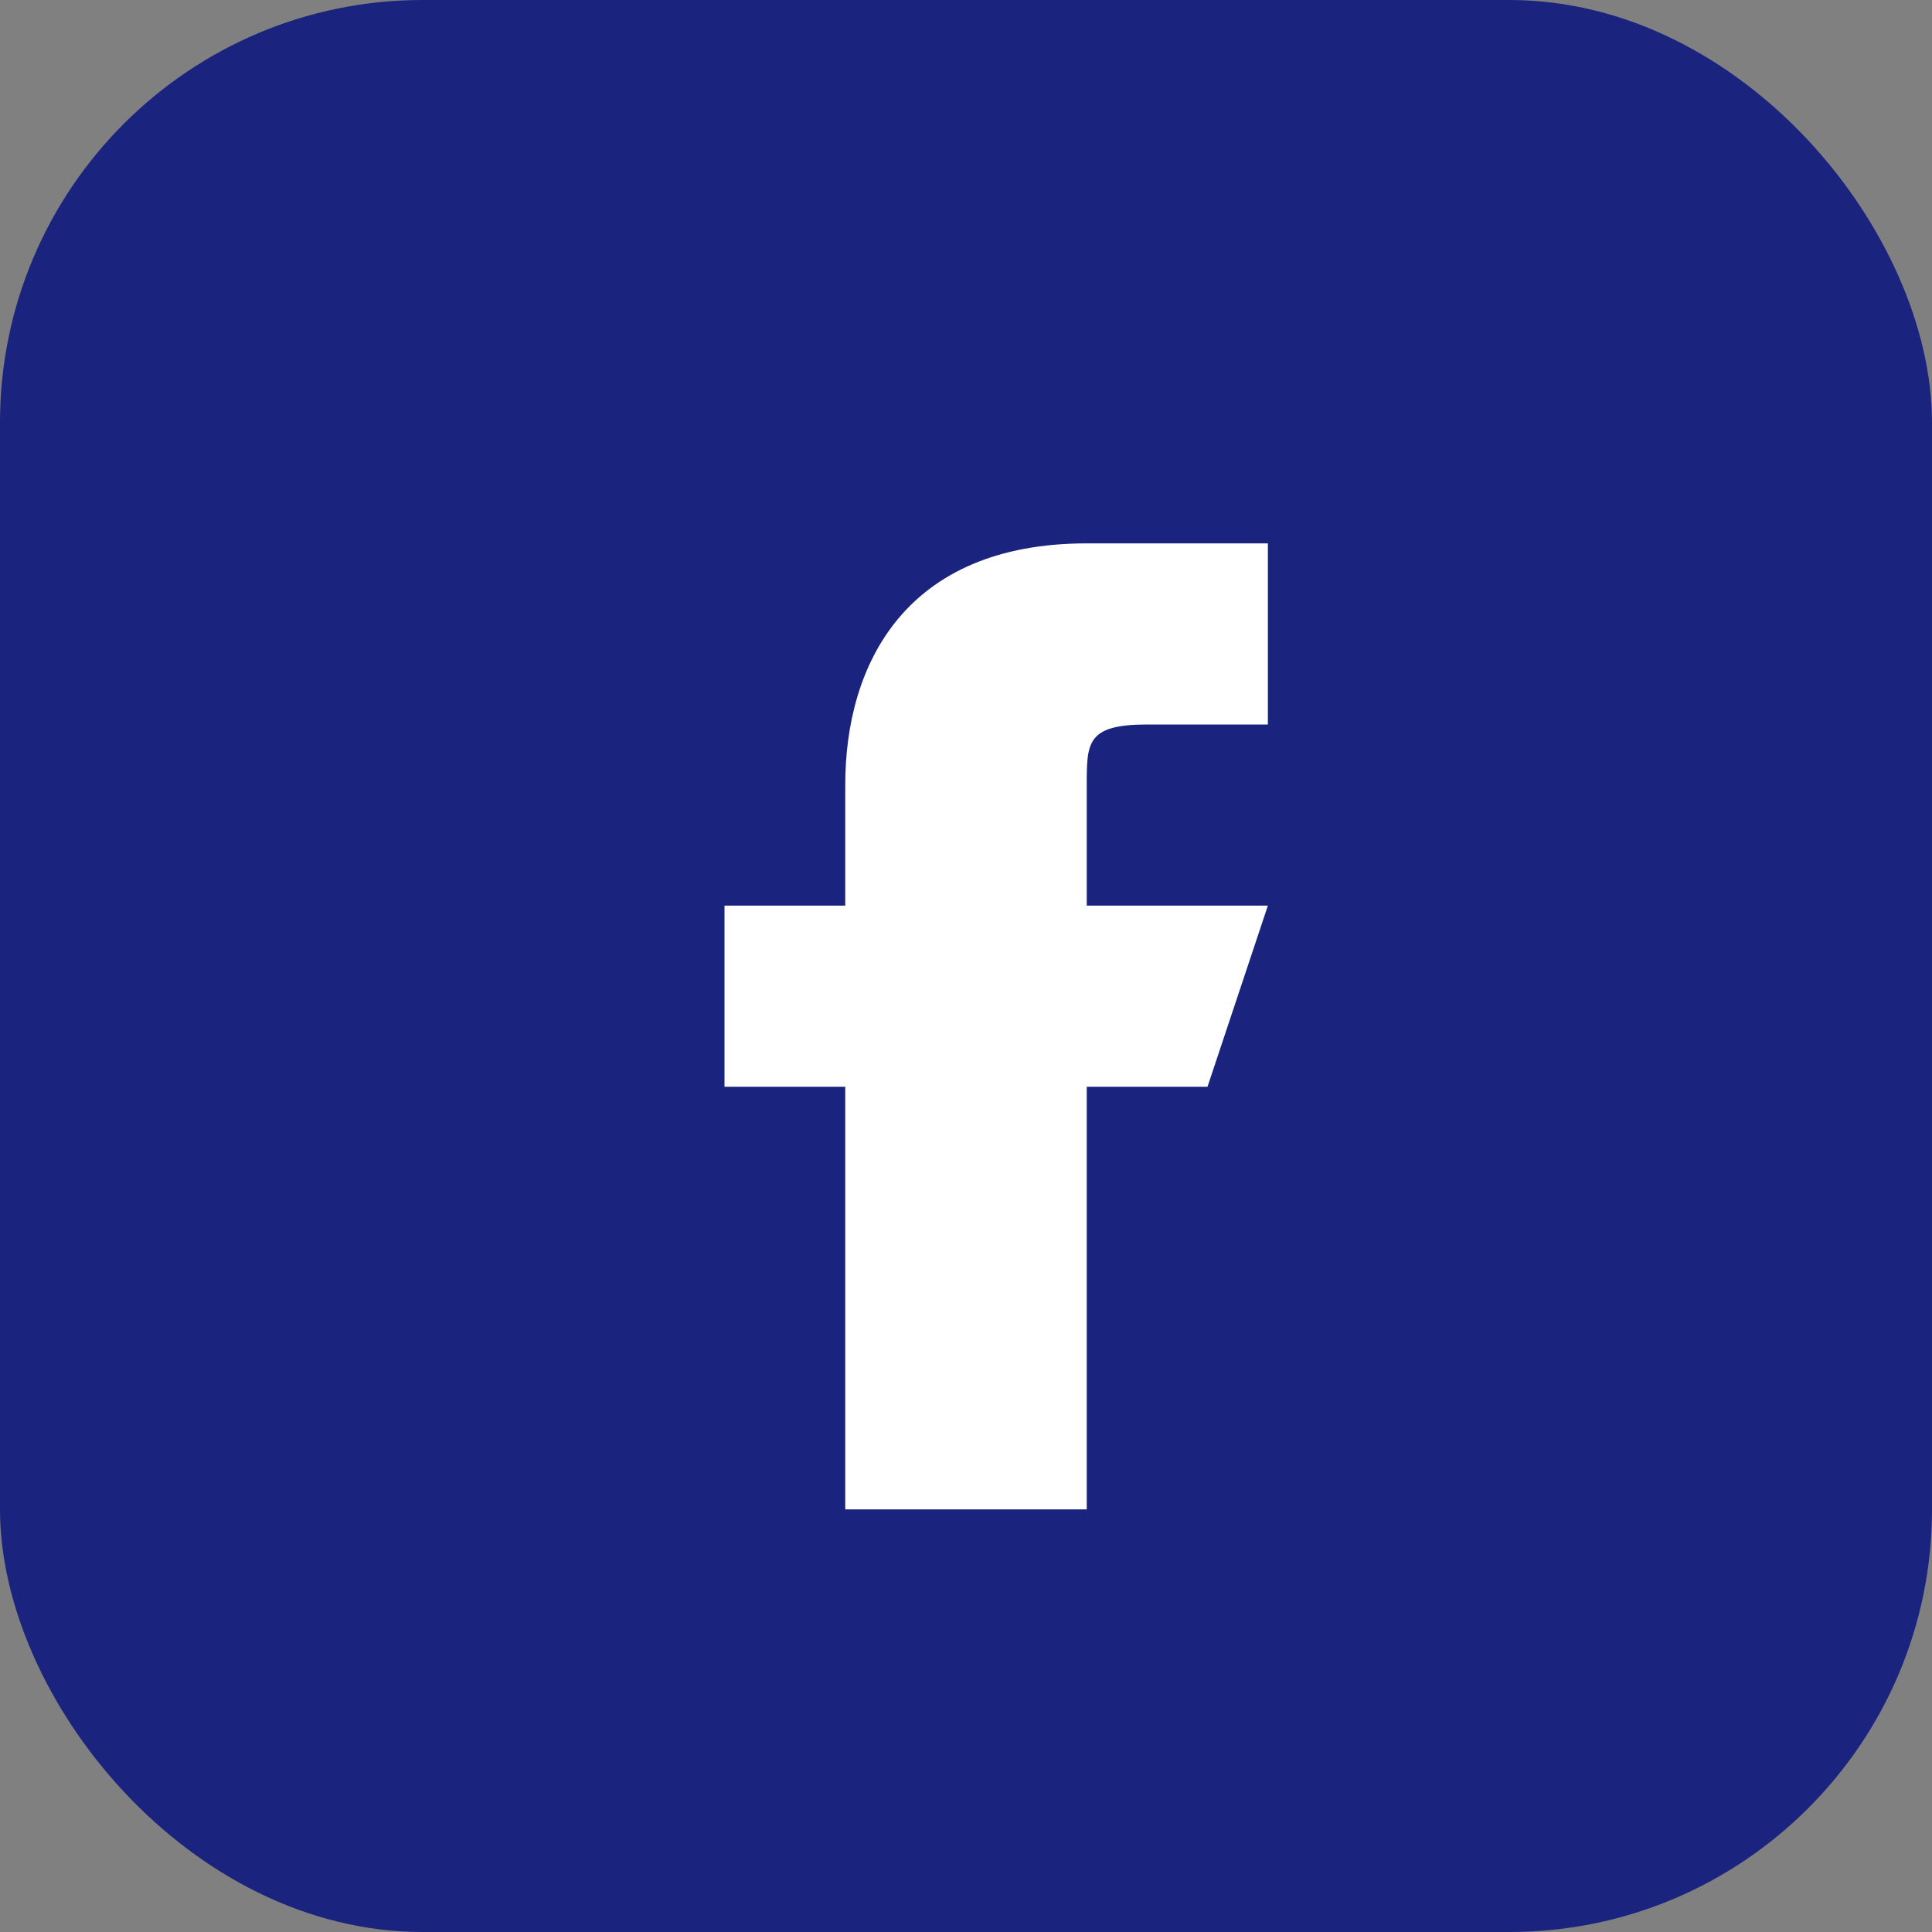 <?xml version="1.0" encoding="UTF-8"?>
<svg xmlns="http://www.w3.org/2000/svg" width="32" height="32" viewBox="0 0 32 32"><rect x="0" y="0" width="32" height="32" fill="#808080" stroke="none"/><rect width="32" height="32" rx="7" fill="#1A237E"/><path d="M21 18h-3v7h-4v-7h-2v-3h2v-2c0-2 1-4 4-4h3v3h-2c-1 0-1 .3-1 1v2h3l-1 3z" fill="#fff"/></svg>